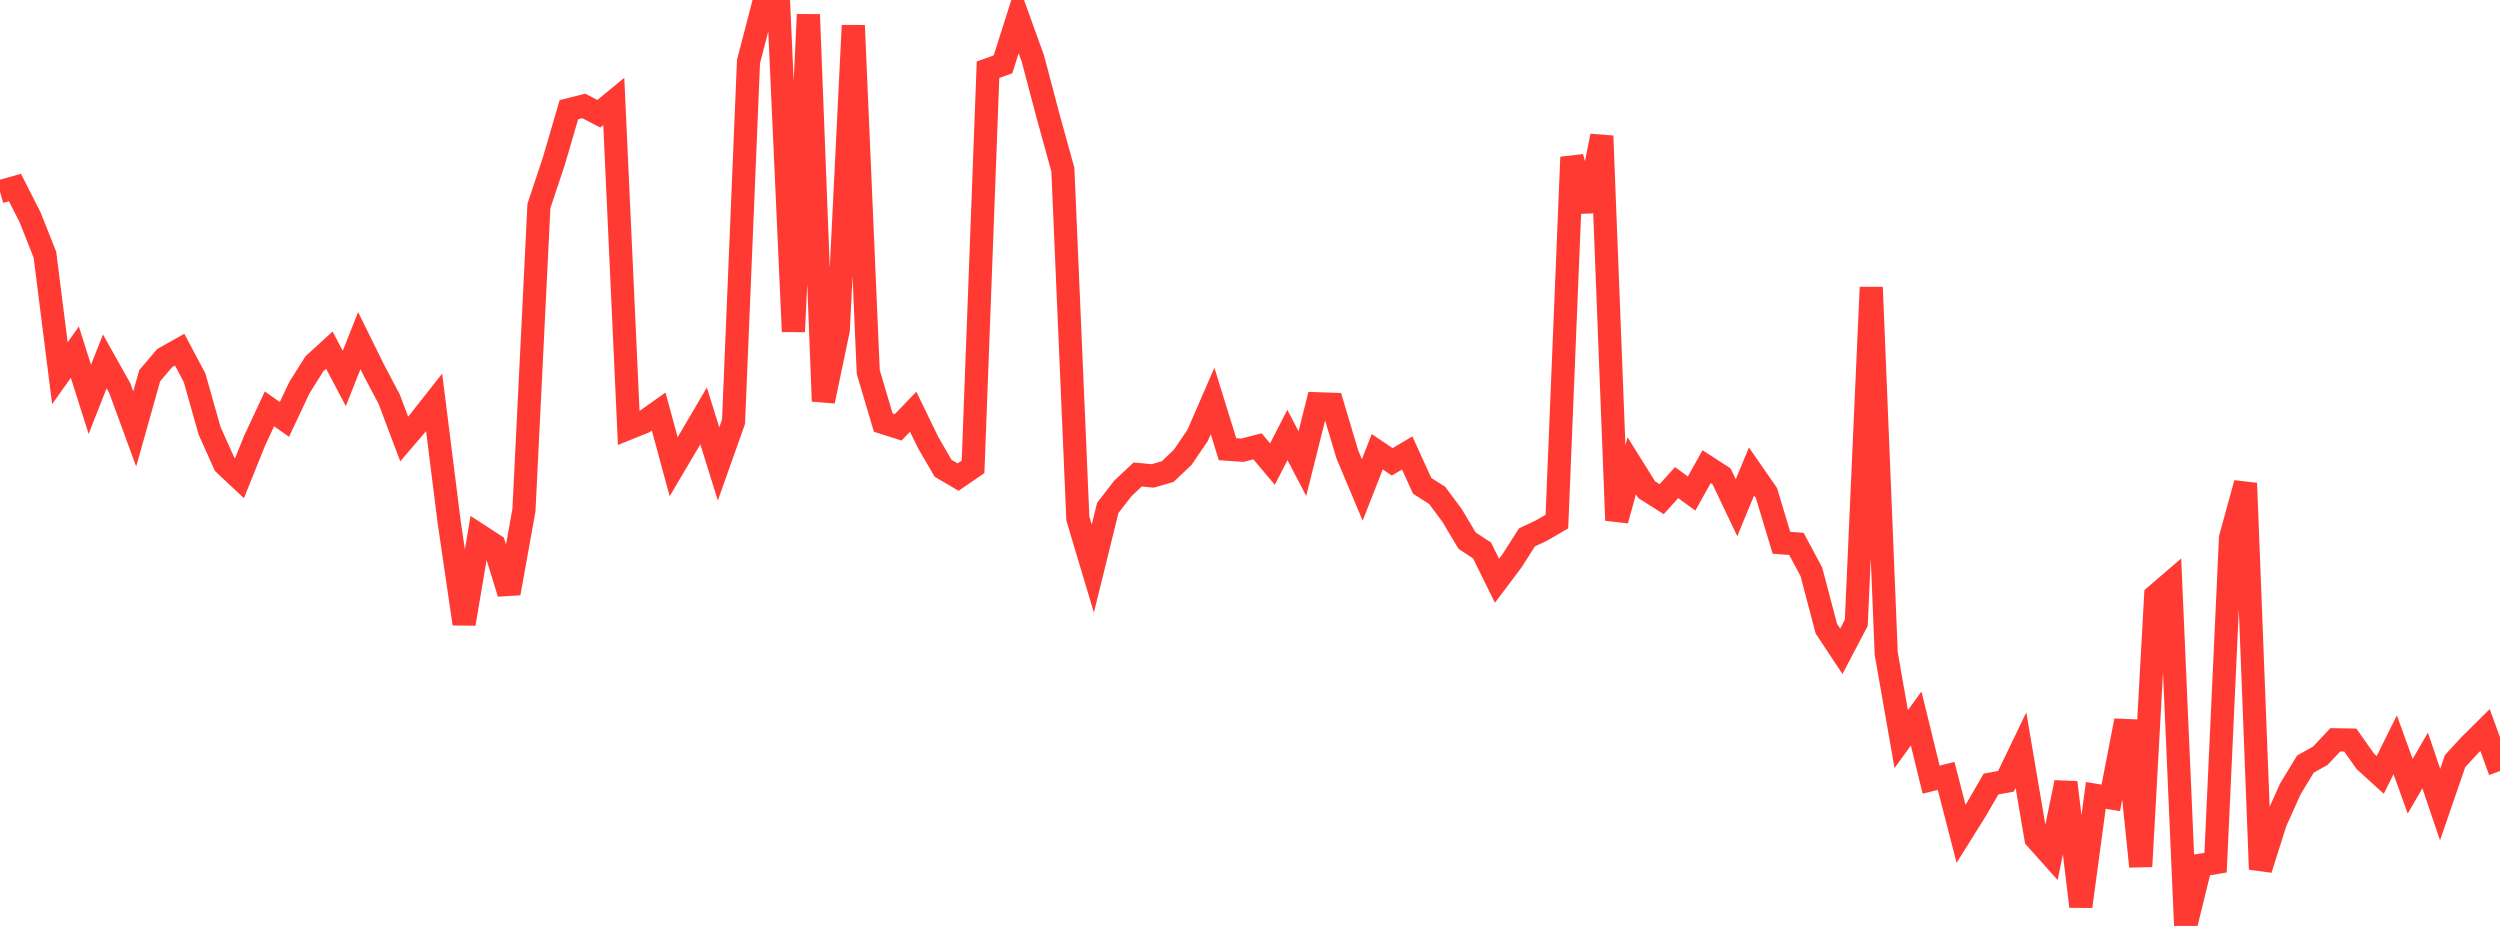 <?xml version="1.0" standalone="no"?>
<!DOCTYPE svg PUBLIC "-//W3C//DTD SVG 1.1//EN" "http://www.w3.org/Graphics/SVG/1.1/DTD/svg11.dtd">

<svg width="135" height="50" viewBox="0 0 135 50" preserveAspectRatio="none" 
  xmlns="http://www.w3.org/2000/svg"
  xmlns:xlink="http://www.w3.org/1999/xlink">


<polyline points="0.0, 10.355 0.808, 10.125 1.617, 11.717 2.425, 13.75 3.234, 20.154 4.042, 19.016 4.85, 21.567 5.659, 19.516 6.467, 20.958 7.275, 23.163 8.084, 20.288 8.892, 19.337 9.701, 18.882 10.509, 20.404 11.317, 23.26 12.126, 25.065 12.934, 25.821 13.743, 23.809 14.551, 22.079 15.359, 22.648 16.168, 20.931 16.976, 19.648 17.784, 18.909 18.593, 20.437 19.401, 18.393 20.21, 20.031 21.018, 21.559 21.826, 23.704 22.635, 22.76 23.443, 21.735 24.251, 28.16 25.06, 33.685 25.868, 28.902 26.677, 29.428 27.485, 32.036 28.293, 27.55 29.102, 11.12 29.91, 8.696 30.719, 5.926 31.527, 5.722 32.335, 6.143 33.144, 5.478 33.952, 23.12 34.76, 22.795 35.569, 22.223 36.377, 25.204 37.186, 23.835 37.994, 22.458 38.802, 25.051 39.611, 22.773 40.419, 3.324 41.228, 0.211 42.036, 0.0 42.844, 17.908 43.653, 0.786 44.461, 21.664 45.269, 17.81 46.078, 1.376 46.886, 20.091 47.695, 22.819 48.503, 23.076 49.311, 22.232 50.12, 23.899 50.928, 25.288 51.737, 25.763 52.545, 25.21 53.353, 3.765 54.162, 3.474 54.97, 0.933 55.778, 3.171 56.587, 6.236 57.395, 9.161 58.204, 28.002 59.012, 30.706 59.82, 27.427 60.629, 26.38 61.437, 25.621 62.246, 25.7 63.054, 25.466 63.862, 24.701 64.671, 23.513 65.479, 21.652 66.287, 24.257 67.096, 24.312 67.904, 24.101 68.713, 25.06 69.521, 23.488 70.329, 25.035 71.138, 21.803 71.946, 21.831 72.754, 24.532 73.563, 26.457 74.371, 24.394 75.18, 24.94 75.988, 24.459 76.796, 26.233 77.605, 26.749 78.413, 27.834 79.222, 29.193 80.03, 29.725 80.838, 31.362 81.647, 30.286 82.455, 29.019 83.263, 28.638 84.072, 28.164 84.88, 8.487 85.689, 11.391 86.497, 7.343 87.305, 28.099 88.114, 25.152 88.922, 26.445 89.731, 26.956 90.539, 26.06 91.347, 26.652 92.156, 25.199 92.964, 25.721 93.772, 27.416 94.581, 25.46 95.389, 26.625 96.198, 29.31 97.006, 29.37 97.814, 30.879 98.623, 33.949 99.431, 35.171 100.24, 33.629 101.048, 15.513 101.856, 35.29 102.665, 39.914 103.473, 38.799 104.281, 42.101 105.09, 41.899 105.898, 45.027 106.707, 43.734 107.515, 42.338 108.323, 42.189 109.132, 40.508 109.94, 45.274 110.749, 46.179 111.557, 42.253 112.365, 48.948 113.174, 42.951 113.982, 43.087 114.79, 38.914 115.599, 46.788 116.407, 32.164 117.216, 31.469 118.024, 50.0 118.832, 46.72 119.641, 46.582 120.449, 29.045 121.257, 26.095 122.066, 46.941 122.874, 44.392 123.683, 42.593 124.491, 41.263 125.299, 40.808 126.108, 39.949 126.916, 39.963 127.725, 41.11 128.533, 41.846 129.341, 40.217 130.15, 42.459 130.958, 41.066 131.766, 43.448 132.575, 41.1 133.383, 40.223 134.192, 39.421 135.0, 41.638" fill="none" stroke="#ff3a33" stroke-width="1.25"/>

</svg>